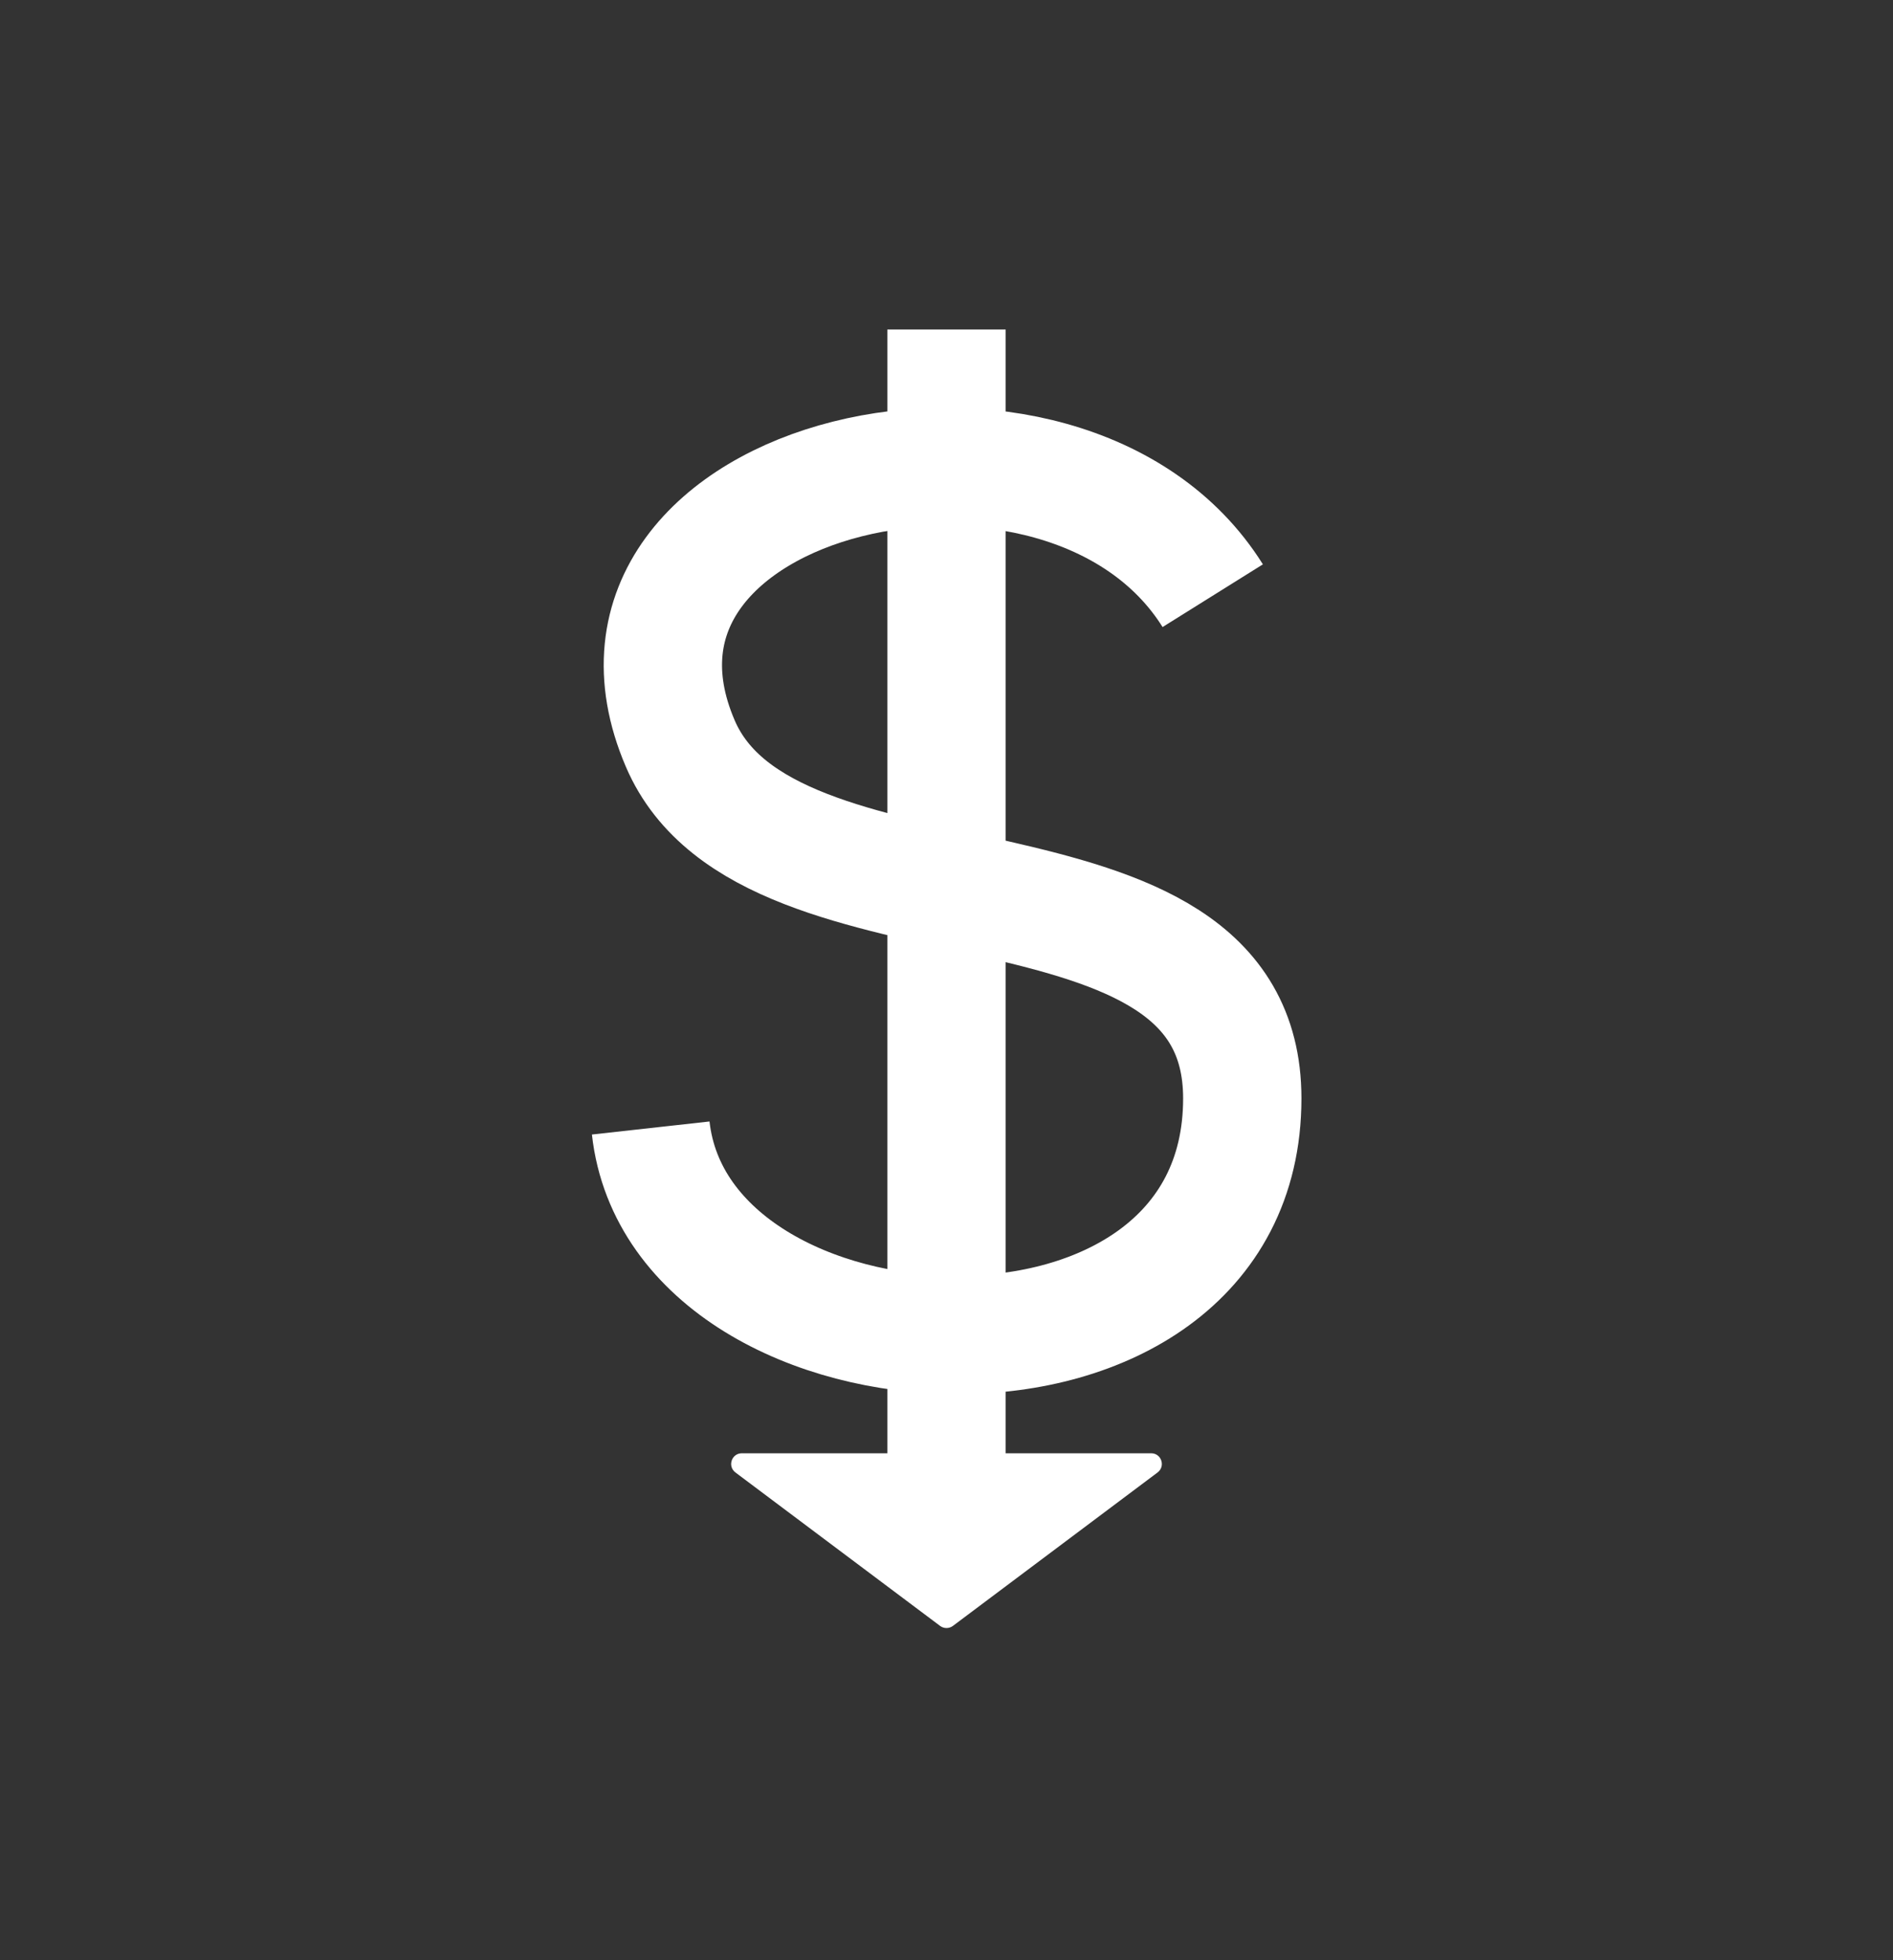 <svg width="28" height="29" viewBox="0 0 28 29" fill="none" xmlns="http://www.w3.org/2000/svg">
<rect x="0" y="0" width="28" height="29" fill="#333333" stroke="none"/>
<g clip-path="url(#clip0_909:3549)">
<path d="M17.027 21.5H10.973C10.821 21.5 10.757 21.693 10.878 21.784L13.905 24.054C13.961 24.096 14.039 24.096 14.095 24.054L17.122 21.784C17.243 21.693 17.179 21.5 17.027 21.5Z" fill="white"/>
<rect x="13.125" y="4.875" width="1.75" height="17.5" fill="white"/>
<path d="M17.938 8.813C15.75 5.313 8.339 6.979 10.062 11C11.375 14.063 18.375 12.313 18.375 16.25C18.375 21.063 10.062 20.625 9.625 16.688" stroke="white" stroke-width="1.75"/>
</g>
<defs>
<clipPath id="clip0_909:3549">
<rect width="28" height="28" fill="white" transform="translate(0 0.5)"/>
</clipPath>
</defs>
</svg>
